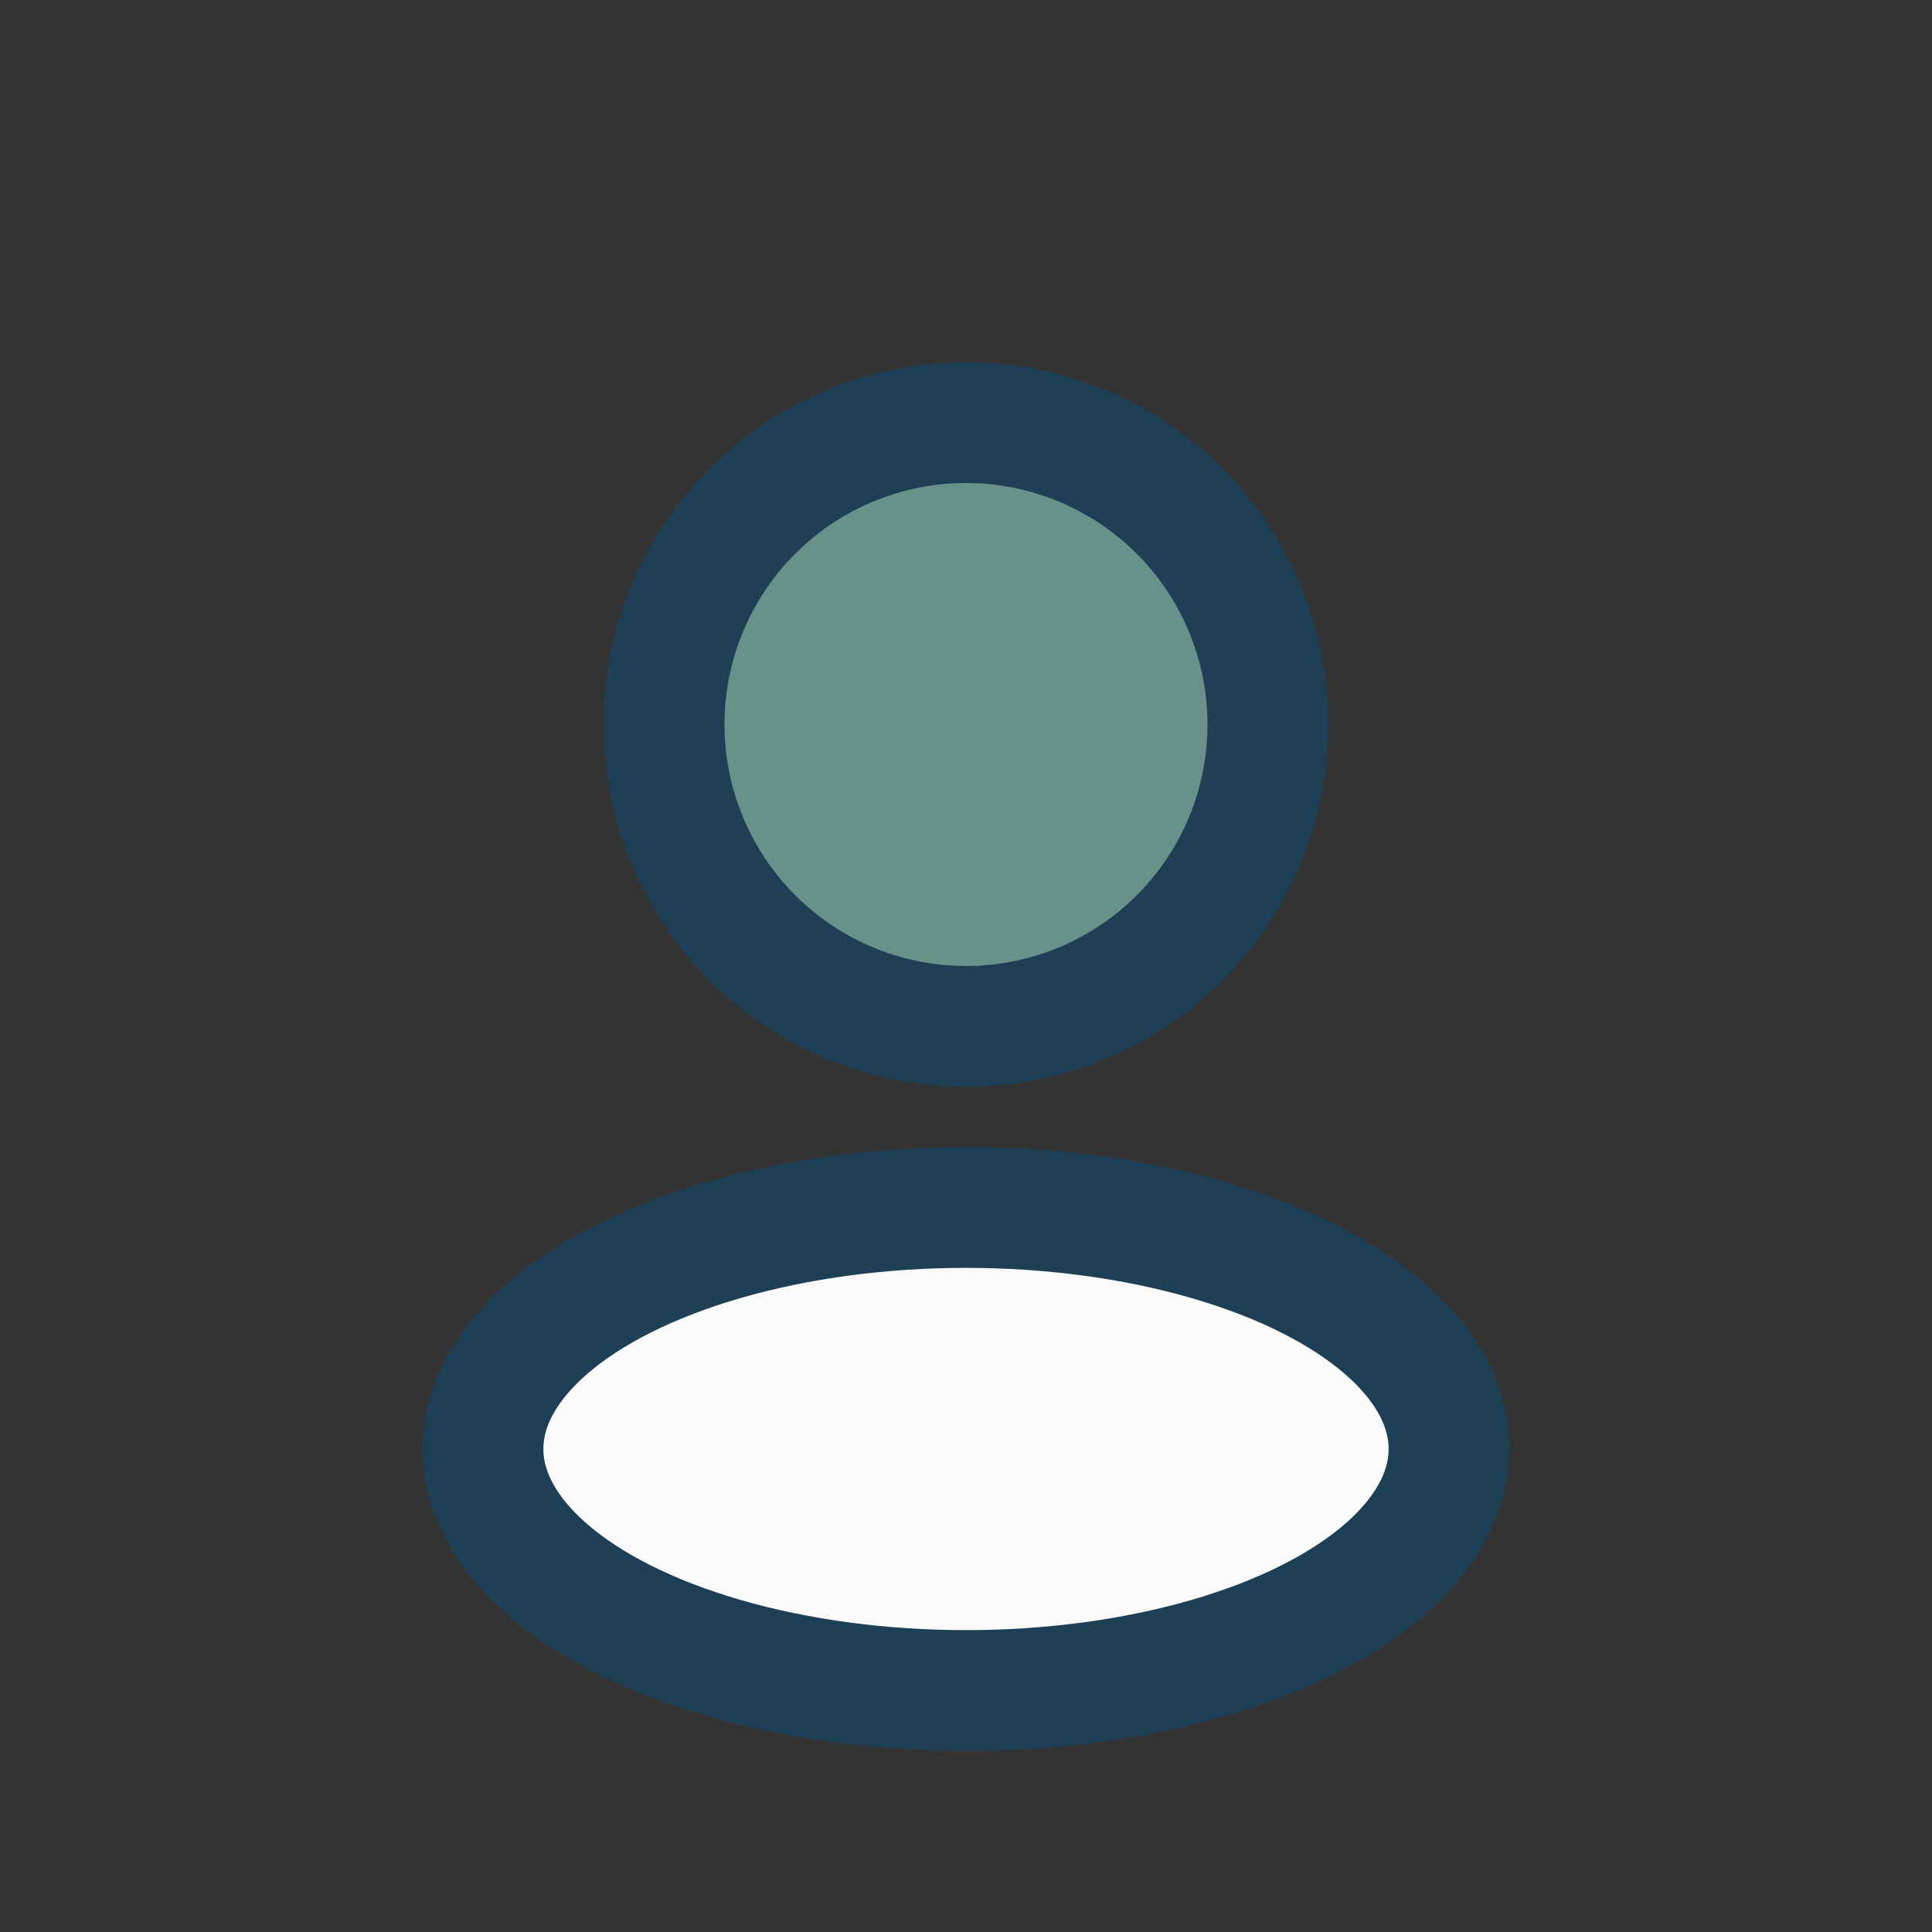 <?xml version="1.0" encoding="UTF-8"?>
<svg xmlns="http://www.w3.org/2000/svg" width="32" height="32" viewBox="0 0 32 32"><rect x="0" y="0" width="32" height="32" fill="#333333" stroke="none"/><circle cx="16" cy="12" r="5" fill="#679189" stroke="#1E4057" stroke-width="2"/><ellipse cx="16" cy="24" rx="8" ry="4" fill="#FAFAFA" stroke="#1E4057" stroke-width="2"/></svg>